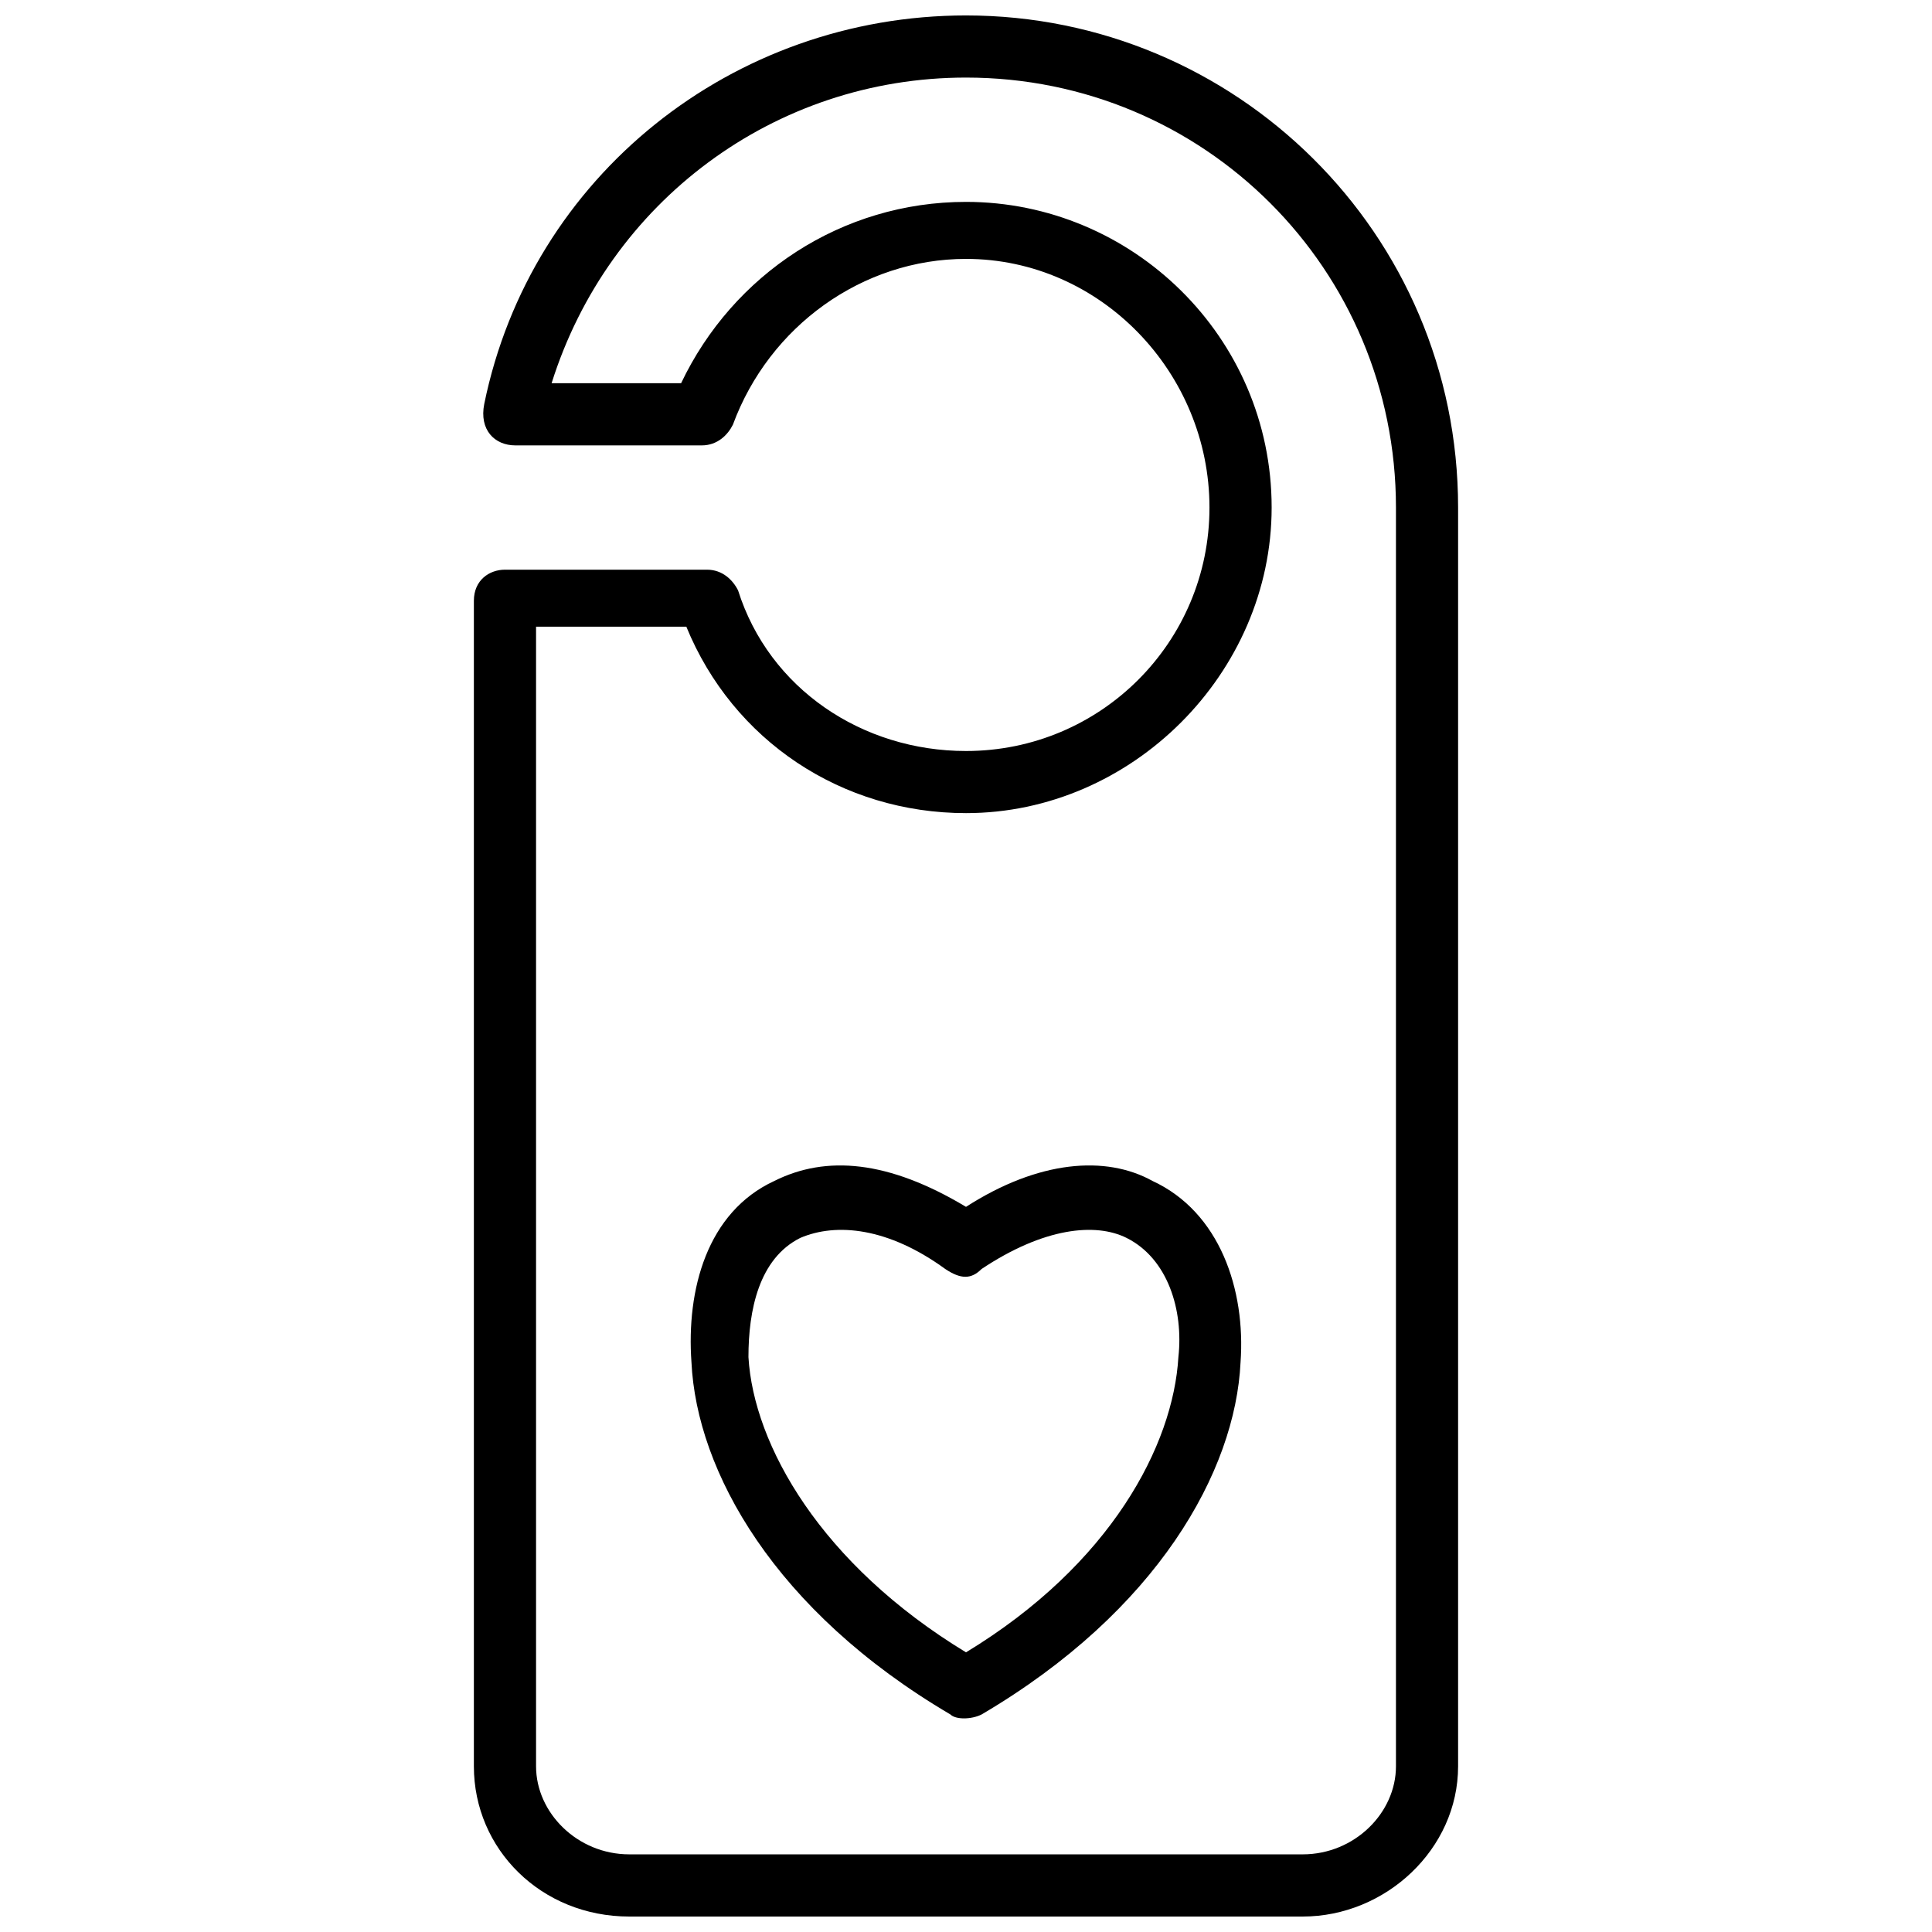 <?xml version="1.0" encoding="UTF-8"?>
<!-- Uploaded to: SVG Repo, www.svgrepo.com, Generator: SVG Repo Mixer Tools -->
<svg width="800px" height="800px" version="1.1" viewBox="144 144 512 512" xmlns="http://www.w3.org/2000/svg">
 <defs>
  <clipPath id="a">
   <path d="m269 148.09h262v503.81h-262z"/>
  </clipPath>
 </defs>
 <g clip-path="url(#a)">
  <path d="m339.6 300.47c8.238 26.082 32.945 42.555 60.402 42.555 35.691 0 64.52-28.828 64.52-64.52 0-35.691-28.828-65.895-64.52-65.895-27.457 0-52.164 17.848-61.773 43.93-1.371 2.746-4.117 5.492-8.238 5.492h-49.422c-5.492 0-9.609-4.117-8.238-10.98 12.355-60.402 65.895-102.96 127.67-102.96 71.383 0 130.41 57.656 130.41 130.41v333.59c0 21.965-19.219 39.812-41.184 39.812h-178.46c-23.336 0-41.184-17.848-41.184-39.812v-308.88c0-5.492 4.117-8.238 8.238-8.238h53.539c4.117 0 6.863 2.746 8.238 5.492zm56.285 297.89c-46.676-27.457-67.266-64.52-68.641-93.348-1.371-19.219 4.117-39.812 21.965-48.047 13.727-6.863 30.199-5.492 50.793 6.863 19.219-12.355 37.066-13.727 49.422-6.863 17.848 8.238 24.711 28.828 23.336 48.047-1.371 28.828-21.965 65.895-68.641 93.348-2.746 1.371-6.863 1.371-8.238 0zm-53.539-94.723c1.371 23.336 19.219 54.91 57.656 78.25 38.438-23.336 54.91-54.91 56.285-78.25 1.371-12.355-2.746-26.082-13.727-31.574-8.238-4.117-21.965-2.746-38.438 8.238-2.746 2.746-5.492 2.746-9.609 0-15.102-10.98-28.828-12.355-38.438-8.238-10.98 5.492-13.727 19.219-13.727 31.574zm-16.473-193.56h-39.812v302.01c0 12.355 10.98 23.336 24.711 23.336h178.46c13.727 0 24.711-10.98 24.711-23.336v-333.59c0-63.148-50.793-113.94-113.94-113.94-50.793 0-94.723 32.945-109.82 80.992h34.32c13.727-28.828 42.555-48.047 75.504-48.047 43.93 0 80.992 35.691 80.992 80.992 0 43.93-37.066 80.992-80.992 80.992-32.945 0-61.773-19.219-74.129-49.422z"/>
 </g>
</svg>